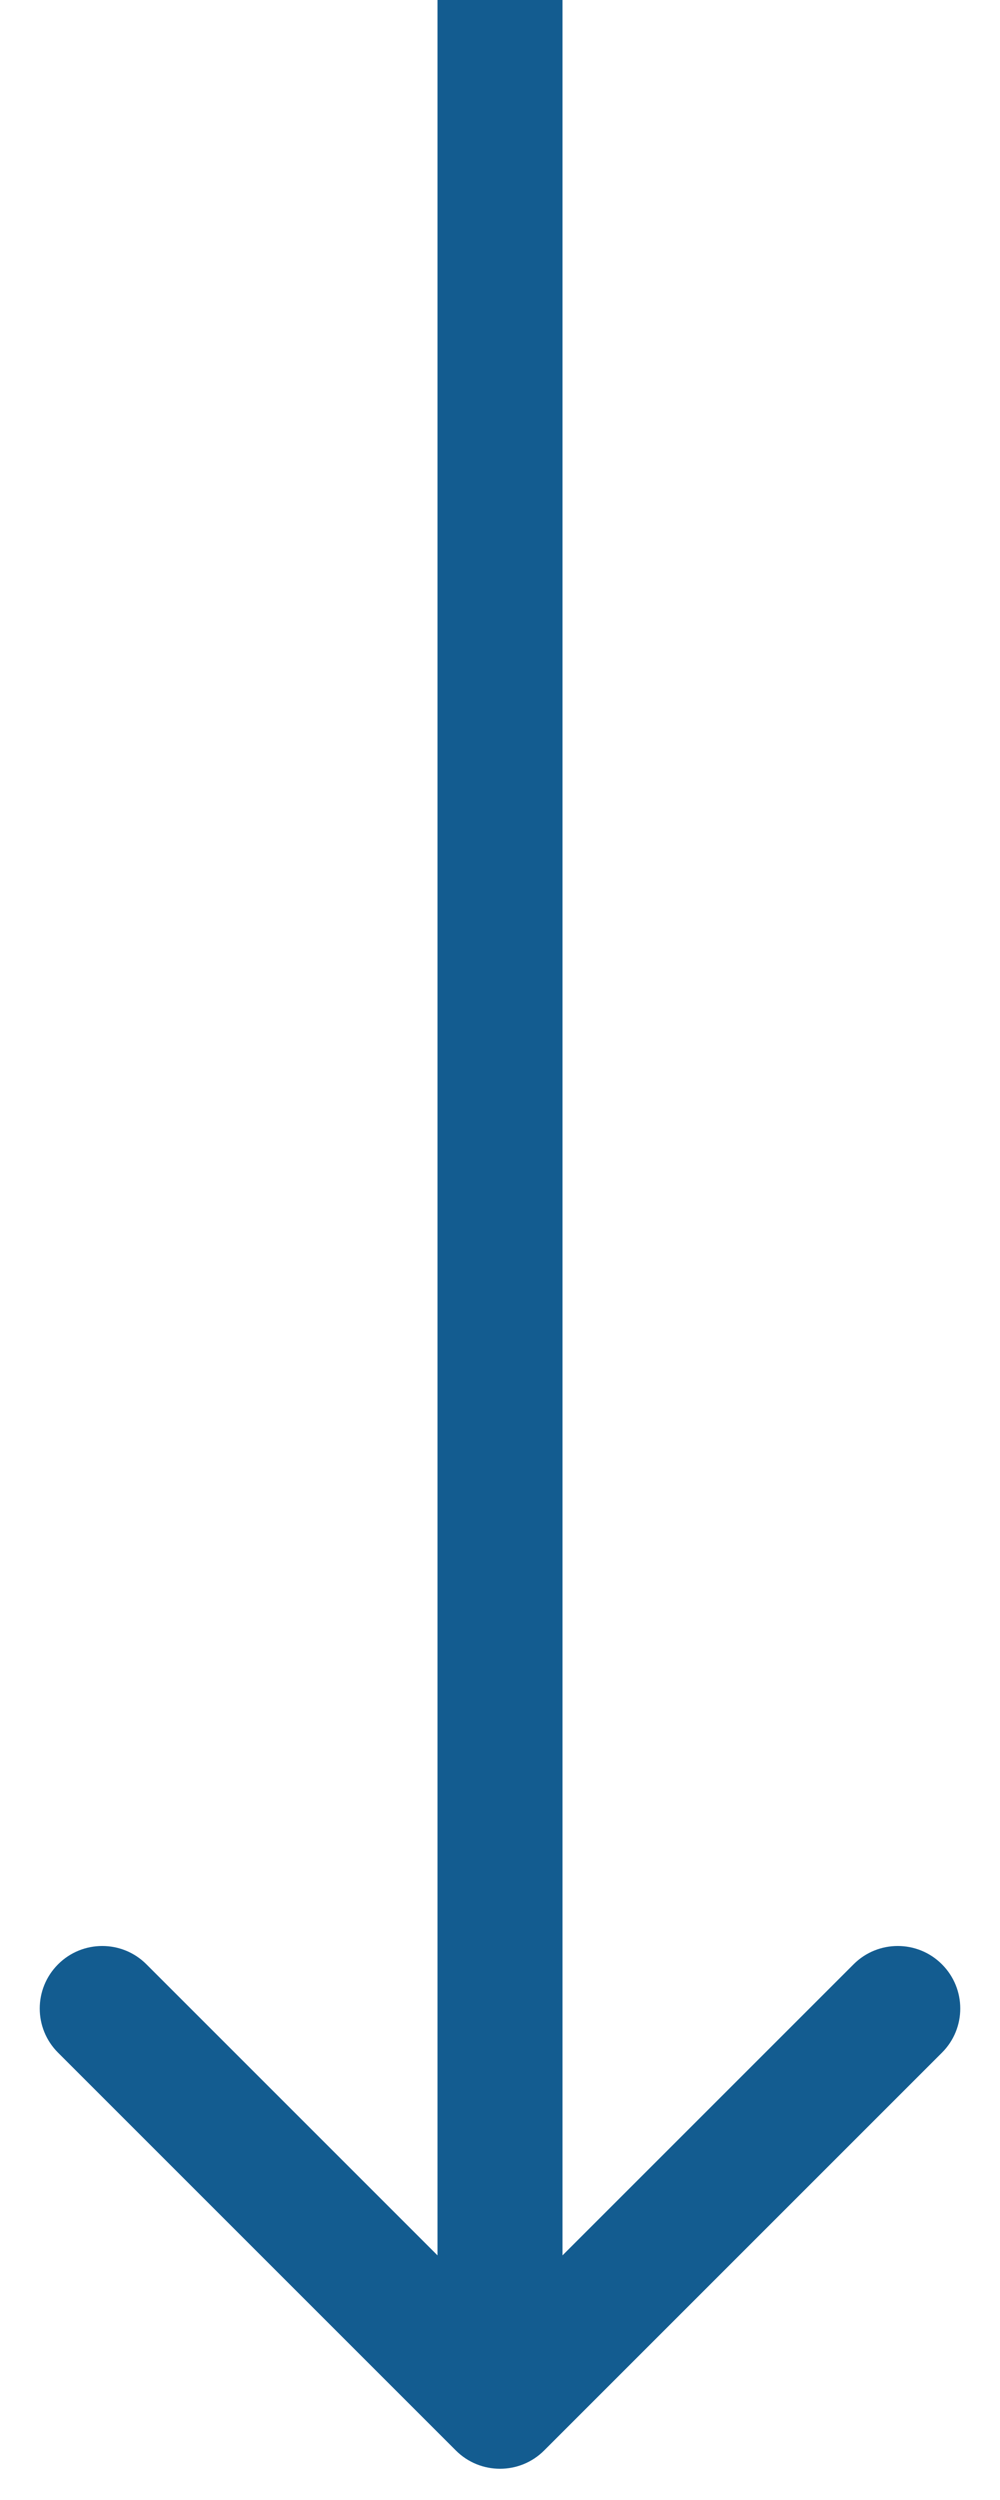 <?xml version="1.0" encoding="UTF-8"?> <svg xmlns="http://www.w3.org/2000/svg" width="16" height="40" viewBox="0 0 16 40" fill="none"> <path d="M7.293 39.207C7.683 39.598 8.317 39.598 8.707 39.207L15.071 32.843C15.462 32.453 15.462 31.82 15.071 31.429C14.681 31.038 14.047 31.038 13.657 31.429L8 37.086L2.343 31.429C1.953 31.038 1.319 31.038 0.929 31.429C0.538 31.82 0.538 32.453 0.929 32.843L7.293 39.207ZM7 0V38.5H9V0L7 0Z" fill="#135C90"></path> </svg> 